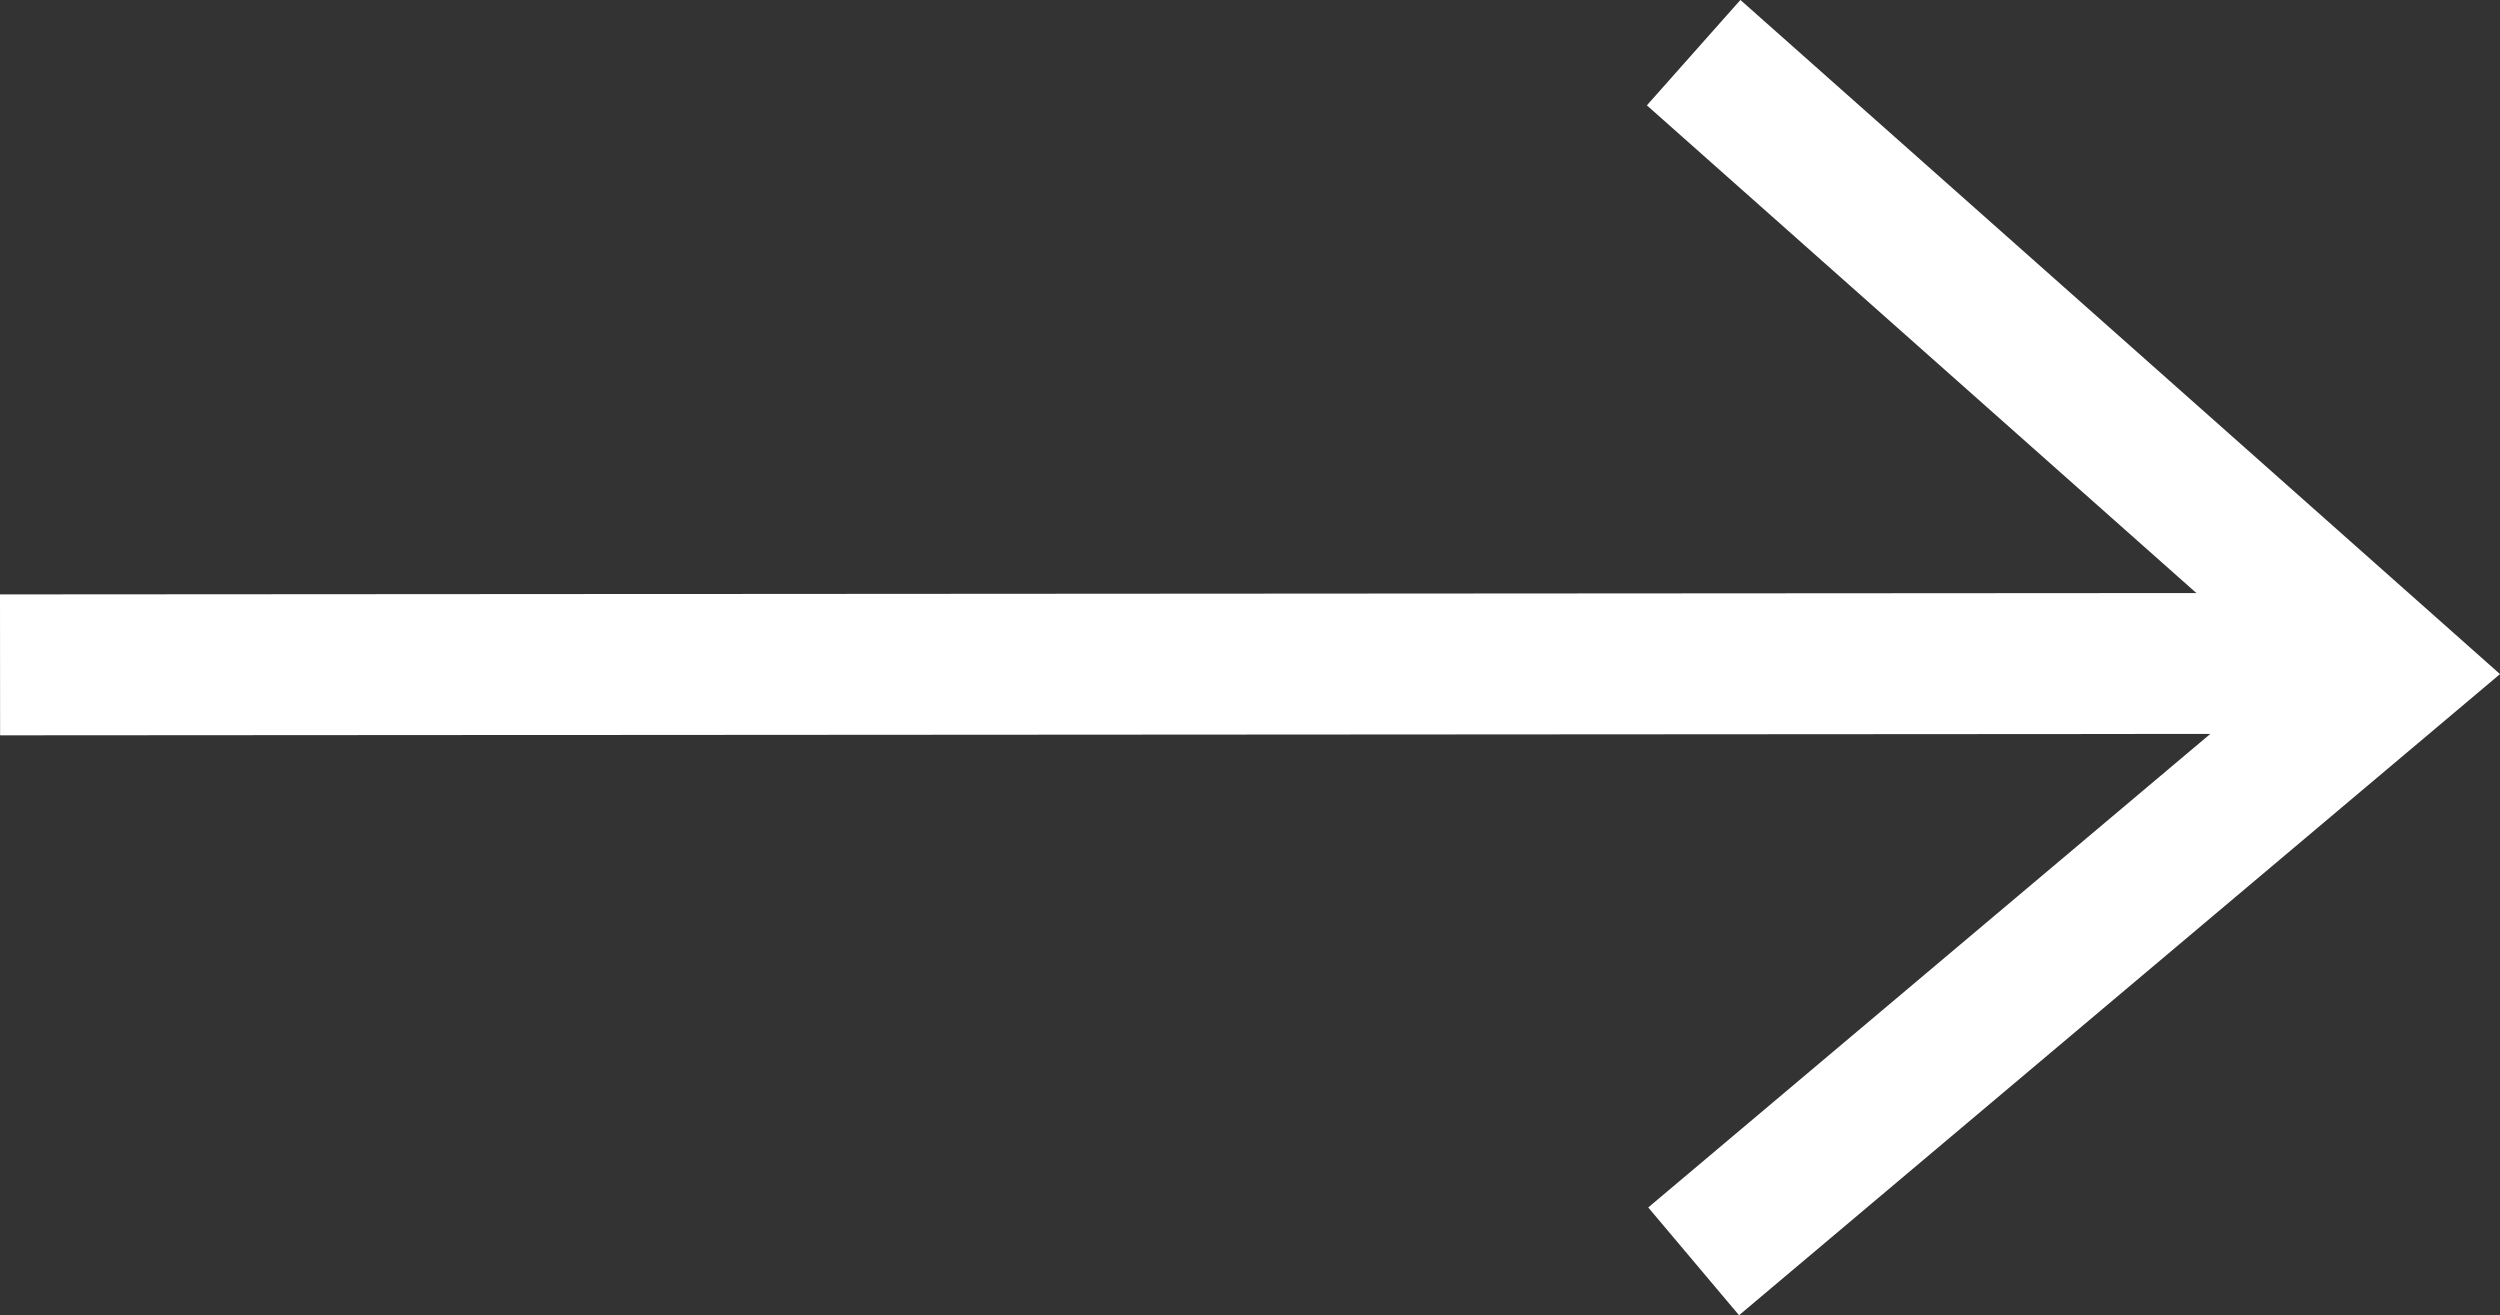 <svg xmlns="http://www.w3.org/2000/svg" width="53.221" height="27.999" viewBox="0 0 53.221 27.999">
  <rect x="0" y="0" width="53.221" height="27.999" fill="#333333" stroke="none"/>
  <g id="arrow-right-outline" transform="translate(0.001 1.122)">
    <path id="Tracé_75" data-name="Tracé 75" d="M24,96.032,74.067,96" transform="translate(-24 -83)" fill="none" stroke="#fff" stroke-linejoin="round" stroke-width="3"/>
    <path id="Tracé_76" data-name="Tracé 76" d="M112.809,67.343l14.873-12.531-14.873-13.2" transform="translate(-76.755 -41.613)" fill="none" stroke="#fff" stroke-width="3"/>
  </g>
</svg>
